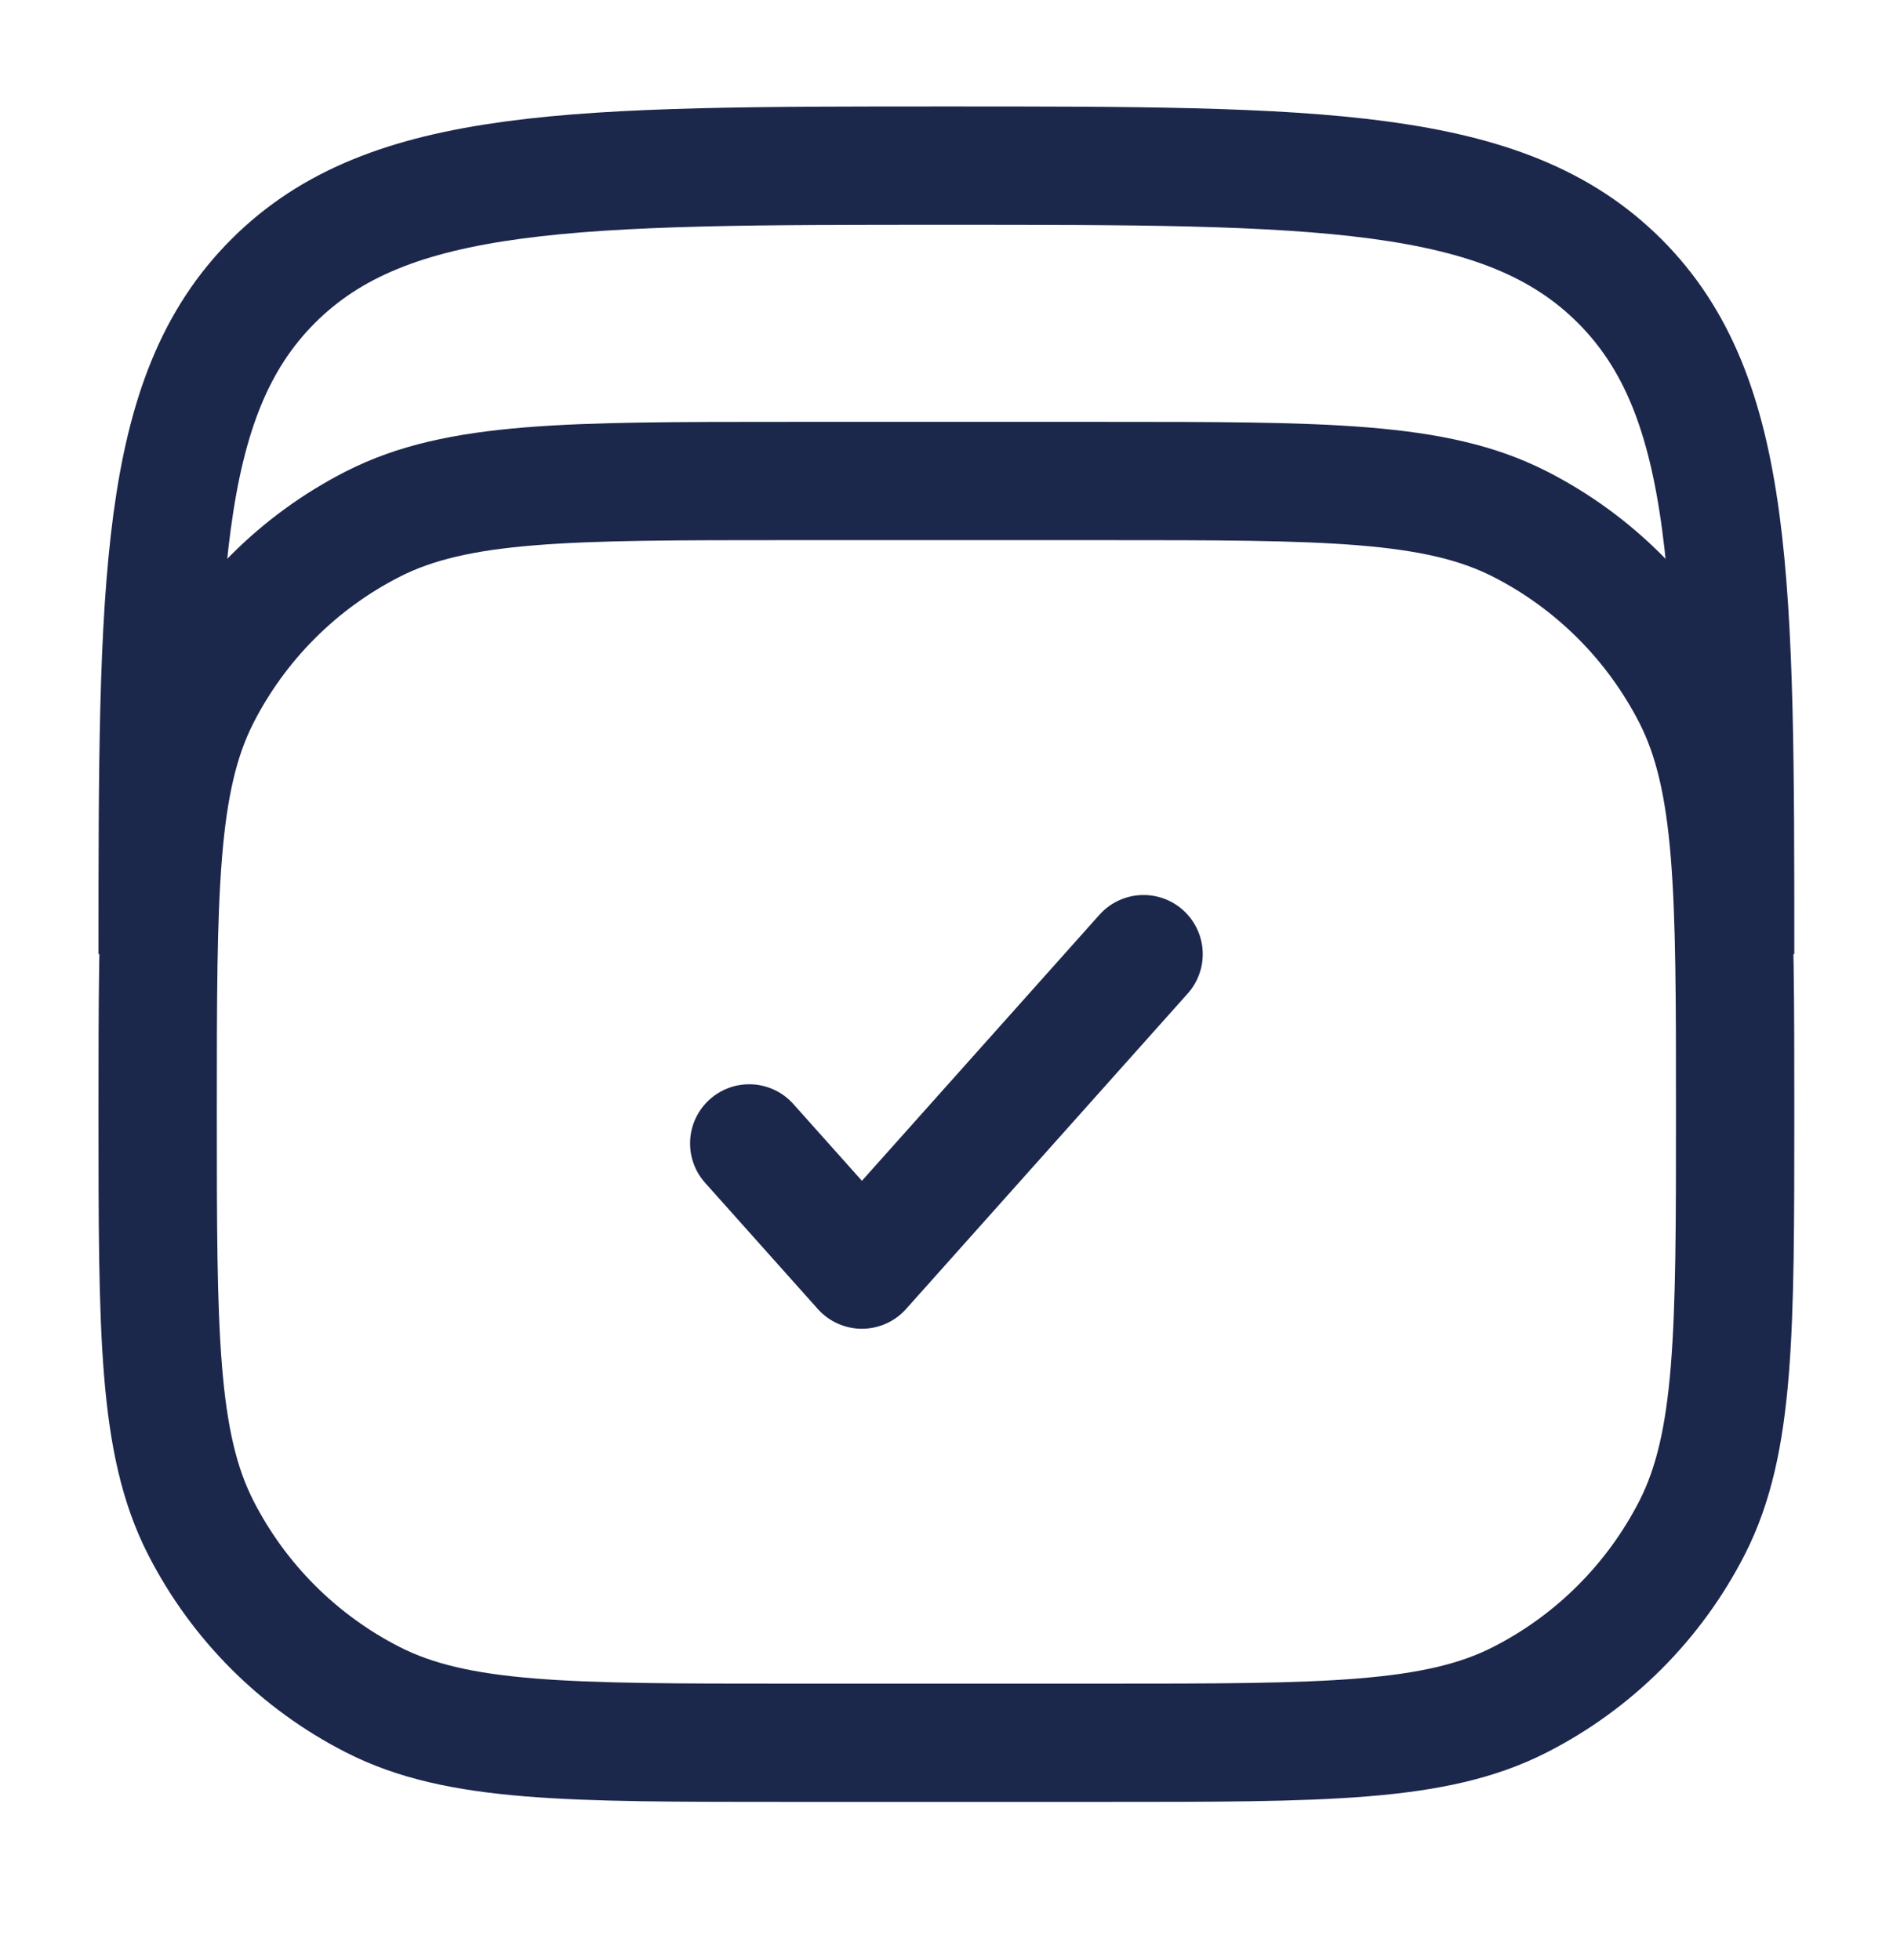 <svg width="28" height="29" viewBox="0 0 28 29" fill="none" xmlns="http://www.w3.org/2000/svg">
<path d="M2.332 14.116C2.332 8.616 2.332 5.867 4.041 4.158C5.749 2.45 8.499 2.45 13.999 2.45C19.498 2.45 22.248 2.45 23.957 4.158C25.665 5.867 25.665 8.616 25.665 14.116" stroke="#1C274C" stroke-width="1.75"/>
<path d="M2.332 16.45C2.332 13.183 2.332 11.549 2.968 10.301C3.527 9.204 4.419 8.311 5.517 7.752C6.765 7.116 8.398 7.116 11.665 7.116H16.332C19.599 7.116 21.233 7.116 22.48 7.752C23.578 8.311 24.47 9.204 25.03 10.301C25.665 11.549 25.665 13.183 25.665 16.45C25.665 19.716 25.665 21.35 25.03 22.598C24.47 23.695 23.578 24.588 22.48 25.147C21.233 25.783 19.599 25.783 16.332 25.783H11.665C8.398 25.783 6.765 25.783 5.517 25.147C4.419 24.588 3.527 23.695 2.968 22.598C2.332 21.35 2.332 19.716 2.332 16.45Z" stroke="#1C274C" stroke-width="1.75"/>
<path d="M11.082 16.916L12.749 18.783L16.915 14.116" stroke="#1C274C" stroke-width="1.75" stroke-linecap="round" stroke-linejoin="round"/>
</svg>
